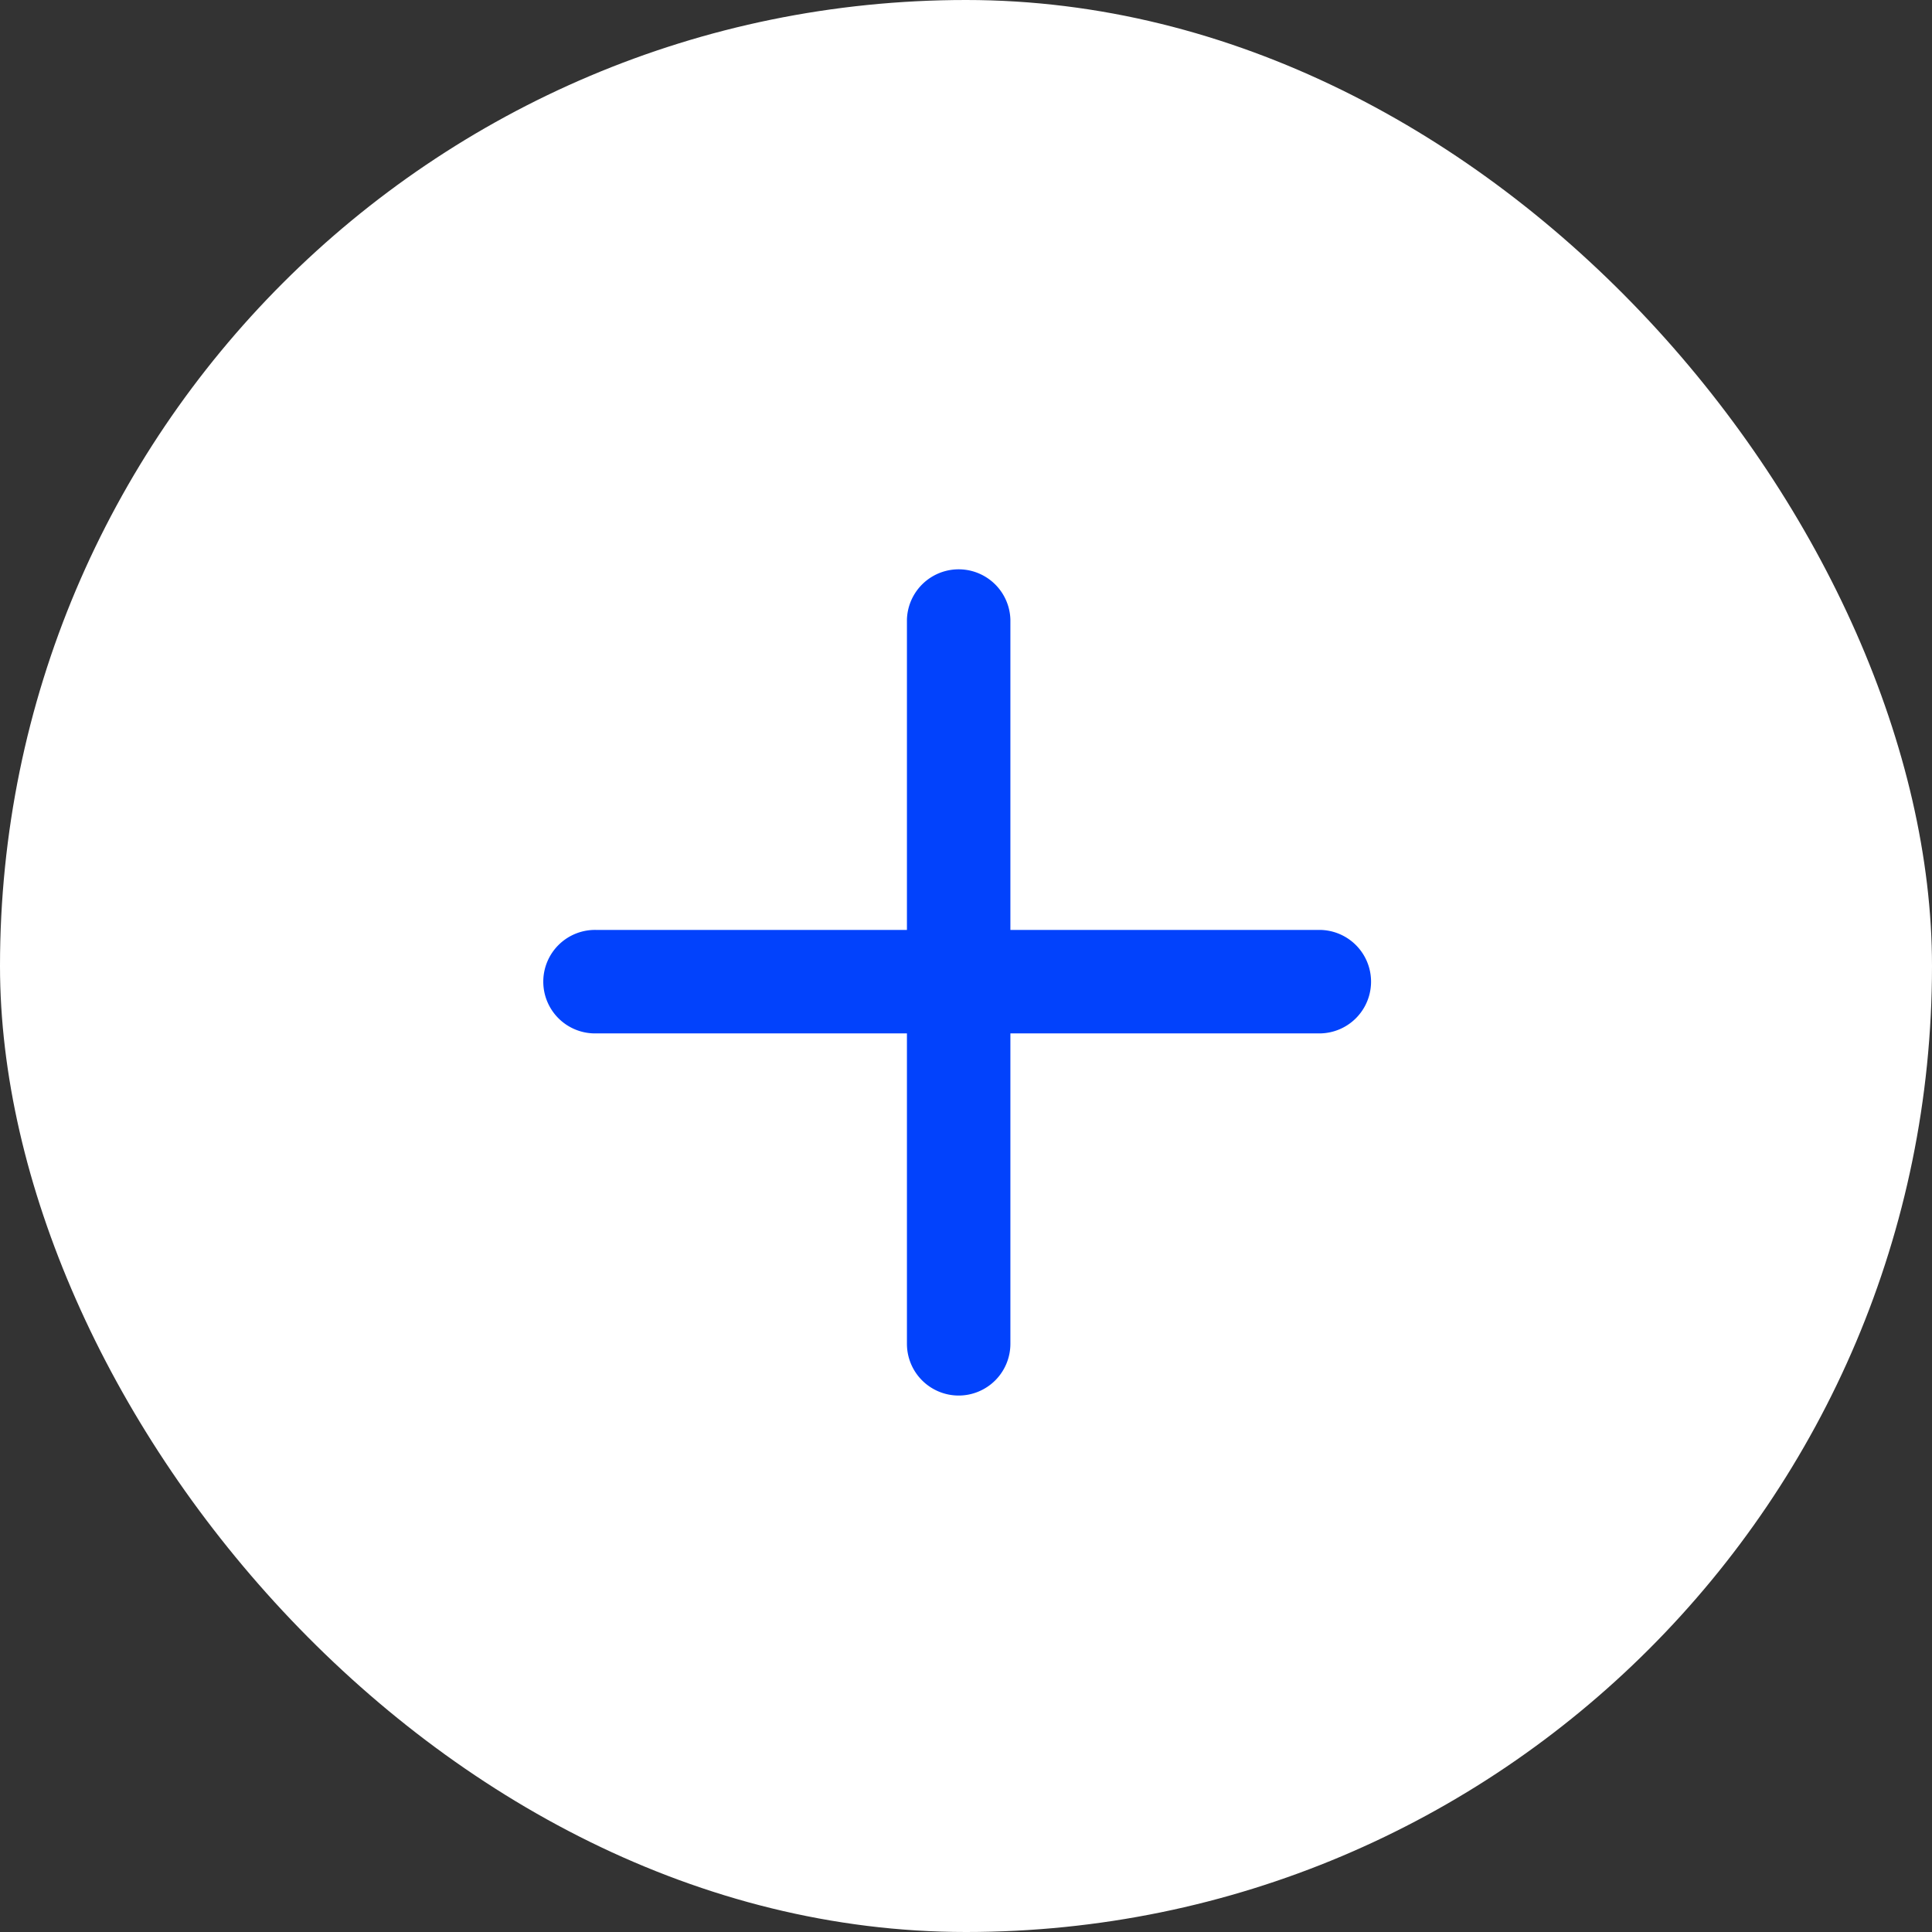 <svg xmlns="http://www.w3.org/2000/svg" width="42" height="42" viewBox="0 0 42 42">
  <rect x="0" y="0" width="42" height="42" fill="#333333" stroke="none"/>
  <g id="Group_8773" data-name="Group 8773" transform="translate(-314 -641)">
    <rect id="Rectangle_189" data-name="Rectangle 189" width="42" height="42" rx="21" transform="translate(314 641)" fill="#fff"/>
    <g id="Group_6913" data-name="Group 6913" transform="translate(325.844 653.343)">
      <path id="Path_134" data-name="Path 134" d="M194.87,382.249H179.125a1.125,1.125,0,1,1,0-2.249H194.87a1.125,1.125,0,0,1,0,2.249Zm0,0" transform="translate(-178 -372.127)" fill="#0242fc"/>
      <path id="Path_135" data-name="Path 135" d="M291.125,285.995A1.125,1.125,0,0,1,290,284.87V269.125a1.125,1.125,0,0,1,2.249,0V284.87a1.125,1.125,0,0,1-1.125,1.125Zm0,0" transform="translate(-282.128 -268)" fill="#0242fc"/>
    </g>
  </g>
</svg>
